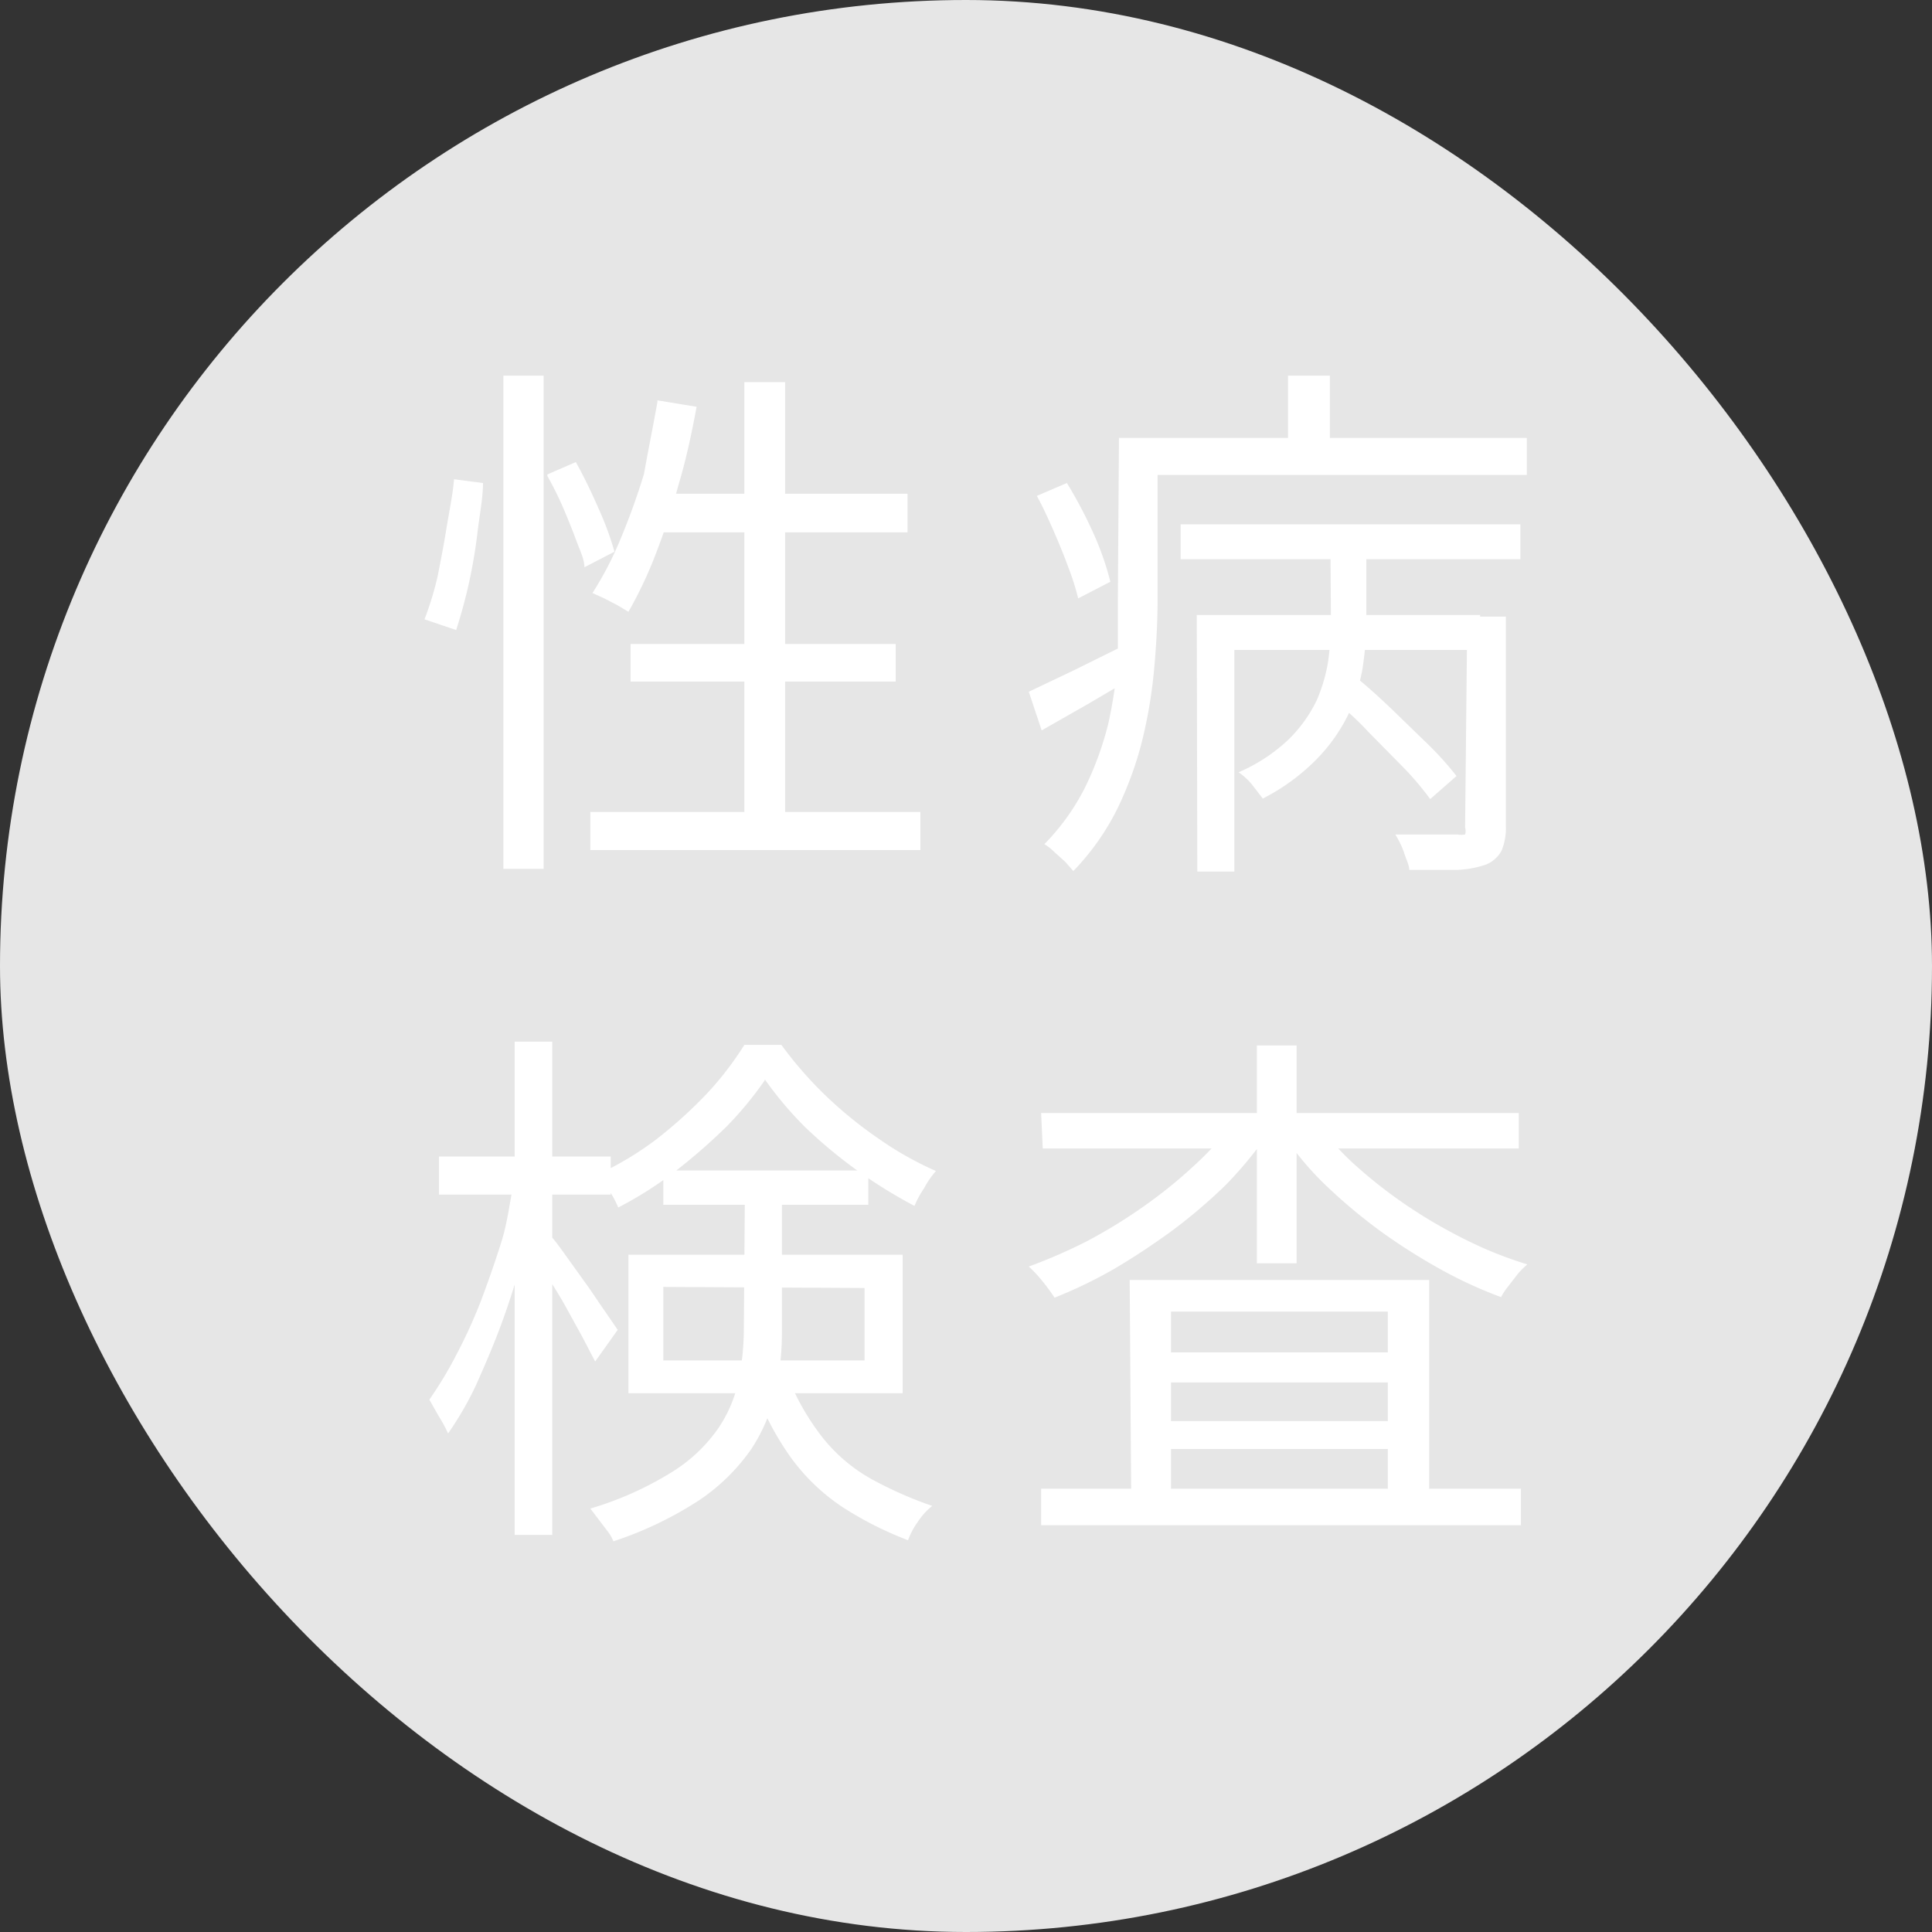 <svg xmlns="http://www.w3.org/2000/svg" viewBox="0 0 36 36"><rect x="0" y="0" width="36" height="36" fill="#333333" stroke="none"/><defs><style>.cls-1{fill:#e6e6e6;}.cls-2{fill:#fff;}</style></defs><g id="Layer_2" data-name="Layer 2"><g id="Layer_1-2" data-name="Layer 1"><rect class="cls-1" width="36" height="36" rx="18"/><path class="cls-2" d="M8.46,8.93,9,9c0,.27-.06.57-.1.9a9.6,9.6,0,0,1-.17,1c-.07.31-.15.59-.23.84l-.59-.2a6,6,0,0,0,.24-.78c.06-.3.12-.61.17-.92S8.44,9.2,8.46,8.93ZM9.38,7h.75v9.19H9.38Zm.82,1.84.53-.23c.15.27.29.56.43.88a5.75,5.75,0,0,1,.29.79l-.56.29c0-.15-.09-.33-.16-.52s-.16-.41-.25-.62A6.49,6.49,0,0,0,10.2,8.87Zm.8,6.29h6.15v.71H11Zm1.25-7.67.73.12c-.09.49-.2,1-.33,1.43a13.42,13.42,0,0,1-.43,1.31,7.81,7.81,0,0,1-.51,1.08l-.2-.12-.25-.13-.22-.1a6.34,6.34,0,0,0,.52-1A12.89,12.89,0,0,0,12,8.83C12.08,8.38,12.17,7.94,12.25,7.49ZM11.75,12h4.94v.7H11.75Zm.5-2.8h4.66v.72H12Zm1.62-2.08h.76v8.49h-.76Z"/><path class="cls-2" d="M19.17,12.89l.84-.4L21,12l.17.59-.9.53-.86.49Zm.15-3.65L19.88,9a8.42,8.42,0,0,1,.5.95,5.31,5.31,0,0,1,.31.89l-.6.31a4.55,4.55,0,0,0-.18-.57c-.08-.22-.17-.44-.27-.67S19.43,9.44,19.32,9.24Zm1.53-1.08h.72v3q0,.58-.06,1.26a9,9,0,0,1-.22,1.35,6.54,6.54,0,0,1-.48,1.32A4.61,4.61,0,0,1,20,16.23l-.15-.17-.21-.19a.89.89,0,0,0-.18-.14,4.23,4.23,0,0,0,.76-1.06,6,6,0,0,0,.43-1.18,8.63,8.63,0,0,0,.18-1.21c0-.4,0-.78,0-1.14Zm.42,0h7.18v.69H21.27ZM22,9.77h6.33v.65H22Zm.3,1.69h5.28v.65H23v4.13h-.69ZM24.79,10h.67v1.62a6.2,6.2,0,0,1-.07.83,3.63,3.63,0,0,1-.27.87,3.18,3.18,0,0,1-.59.83,3.87,3.87,0,0,1-1,.73l-.2-.26a1.28,1.28,0,0,0-.25-.23,3.19,3.19,0,0,0,.93-.61,2.62,2.62,0,0,0,.52-.72,3,3,0,0,0,.22-.75,5.89,5.89,0,0,0,.05-.69ZM24,7h.78v1.6H24ZM24.81,13l.47-.37c.22.18.44.38.68.61l.67.65a5.89,5.89,0,0,1,.51.57l-.49.43a5.45,5.45,0,0,0-.5-.59l-.66-.67C25.25,13.37,25,13.16,24.81,13Zm2.53-1.51h.72V15.4a1.1,1.1,0,0,1-.08.45.58.58,0,0,1-.29.26,1.88,1.88,0,0,1-.56.1c-.24,0-.53,0-.87,0,0-.09-.06-.2-.1-.33a1.69,1.69,0,0,0-.16-.33l.73,0h.43a.39.39,0,0,0,.14,0,.22.22,0,0,0,0-.13Z"/><path class="cls-2" d="M9.58,22l.46.15c-.08.4-.17.81-.29,1.24s-.25.85-.4,1.26-.32.8-.48,1.16a6.13,6.13,0,0,1-.52.9,2.92,2.92,0,0,0-.18-.33L8,26.08a7.2,7.2,0,0,0,.49-.81,9.73,9.73,0,0,0,.46-1c.14-.37.27-.74.39-1.12S9.5,22.38,9.58,22Zm-1.4-.45h3.2v.71H8.18Zm1.41-2.14h.7v9.19h-.7ZM10.24,23c.06.07.15.18.27.35l.38.53c.14.19.26.38.38.55l.24.35-.42.59-.24-.46-.33-.6c-.12-.21-.24-.4-.35-.57l-.25-.42Zm3.64-.8h.69v2.65a5.1,5.1,0,0,1-.12,1.08A3.18,3.18,0,0,1,14,27a3.69,3.69,0,0,1-.95.94,6.8,6.8,0,0,1-1.62.78.77.77,0,0,0-.11-.19l-.16-.21L11,28.11a6.23,6.23,0,0,0,1.52-.68,2.93,2.93,0,0,0,.86-.81,2.47,2.47,0,0,0,.38-.89,4.8,4.8,0,0,0,.1-.92Zm.37-2.07a6.58,6.58,0,0,1-.71.86,11.07,11.07,0,0,1-.95.83,7.14,7.14,0,0,1-1.07.68,2,2,0,0,0-.17-.32l-.2-.3a6.07,6.07,0,0,0,1.08-.65,8.58,8.58,0,0,0,.94-.85,6,6,0,0,0,.7-.91h.69a7.24,7.24,0,0,0,.83.95,7.79,7.79,0,0,0,1,.81,6.17,6.17,0,0,0,1.05.59,1.63,1.63,0,0,0-.22.32,1.84,1.84,0,0,0-.18.33A9,9,0,0,1,15,21,6.73,6.73,0,0,1,14.25,20.11Zm-2.54,3.25h5.11v2.58H11.71Zm.65-1.57h3.82v.64H12.36Zm0,2.17v1.37h3.75V24Zm2.29,1.6a4.58,4.58,0,0,0,.68,1.21,3.08,3.08,0,0,0,.89.76,7.22,7.22,0,0,0,1.15.51,1.31,1.31,0,0,0-.27.3,1.4,1.4,0,0,0-.18.34,6.54,6.54,0,0,1-1.24-.63,3.77,3.77,0,0,1-.95-.92A5.37,5.37,0,0,1,14,25.69Z"/><path class="cls-2" d="M23,20.9l.61.25a7.33,7.33,0,0,1-.78.94,10.13,10.13,0,0,1-1,.85c-.36.26-.72.5-1.08.71a8.47,8.47,0,0,1-1.1.53,3.72,3.72,0,0,0-.22-.3,2.49,2.49,0,0,0-.26-.28,9.83,9.83,0,0,0,1.08-.47,9.72,9.72,0,0,0,1.06-.65,8.9,8.9,0,0,0,.94-.76A6.06,6.06,0,0,0,23,20.9ZM19.4,27.74h8.94v.68H19.4Zm0-7H28.3v.66H19.43Zm1.65,3.11h5.58V28.1h-.77V24.44H21.82v3.7h-.74Zm.37,1.35h4.83v.56H21.45Zm0,1.28h4.83V27H21.45Zm2-7h.74v4.06h-.74Zm1.16,1.49a4.94,4.94,0,0,0,.74.8,8.83,8.83,0,0,0,.95.73,9.48,9.48,0,0,0,1.08.62,7.31,7.31,0,0,0,1.11.44,1.53,1.53,0,0,0-.18.18l-.17.22a1.28,1.28,0,0,0-.14.21,8.12,8.12,0,0,1-1.13-.52,11.14,11.14,0,0,1-1.09-.69,10,10,0,0,1-1-.83,5.59,5.59,0,0,1-.79-.92Z"/></g></g></svg>